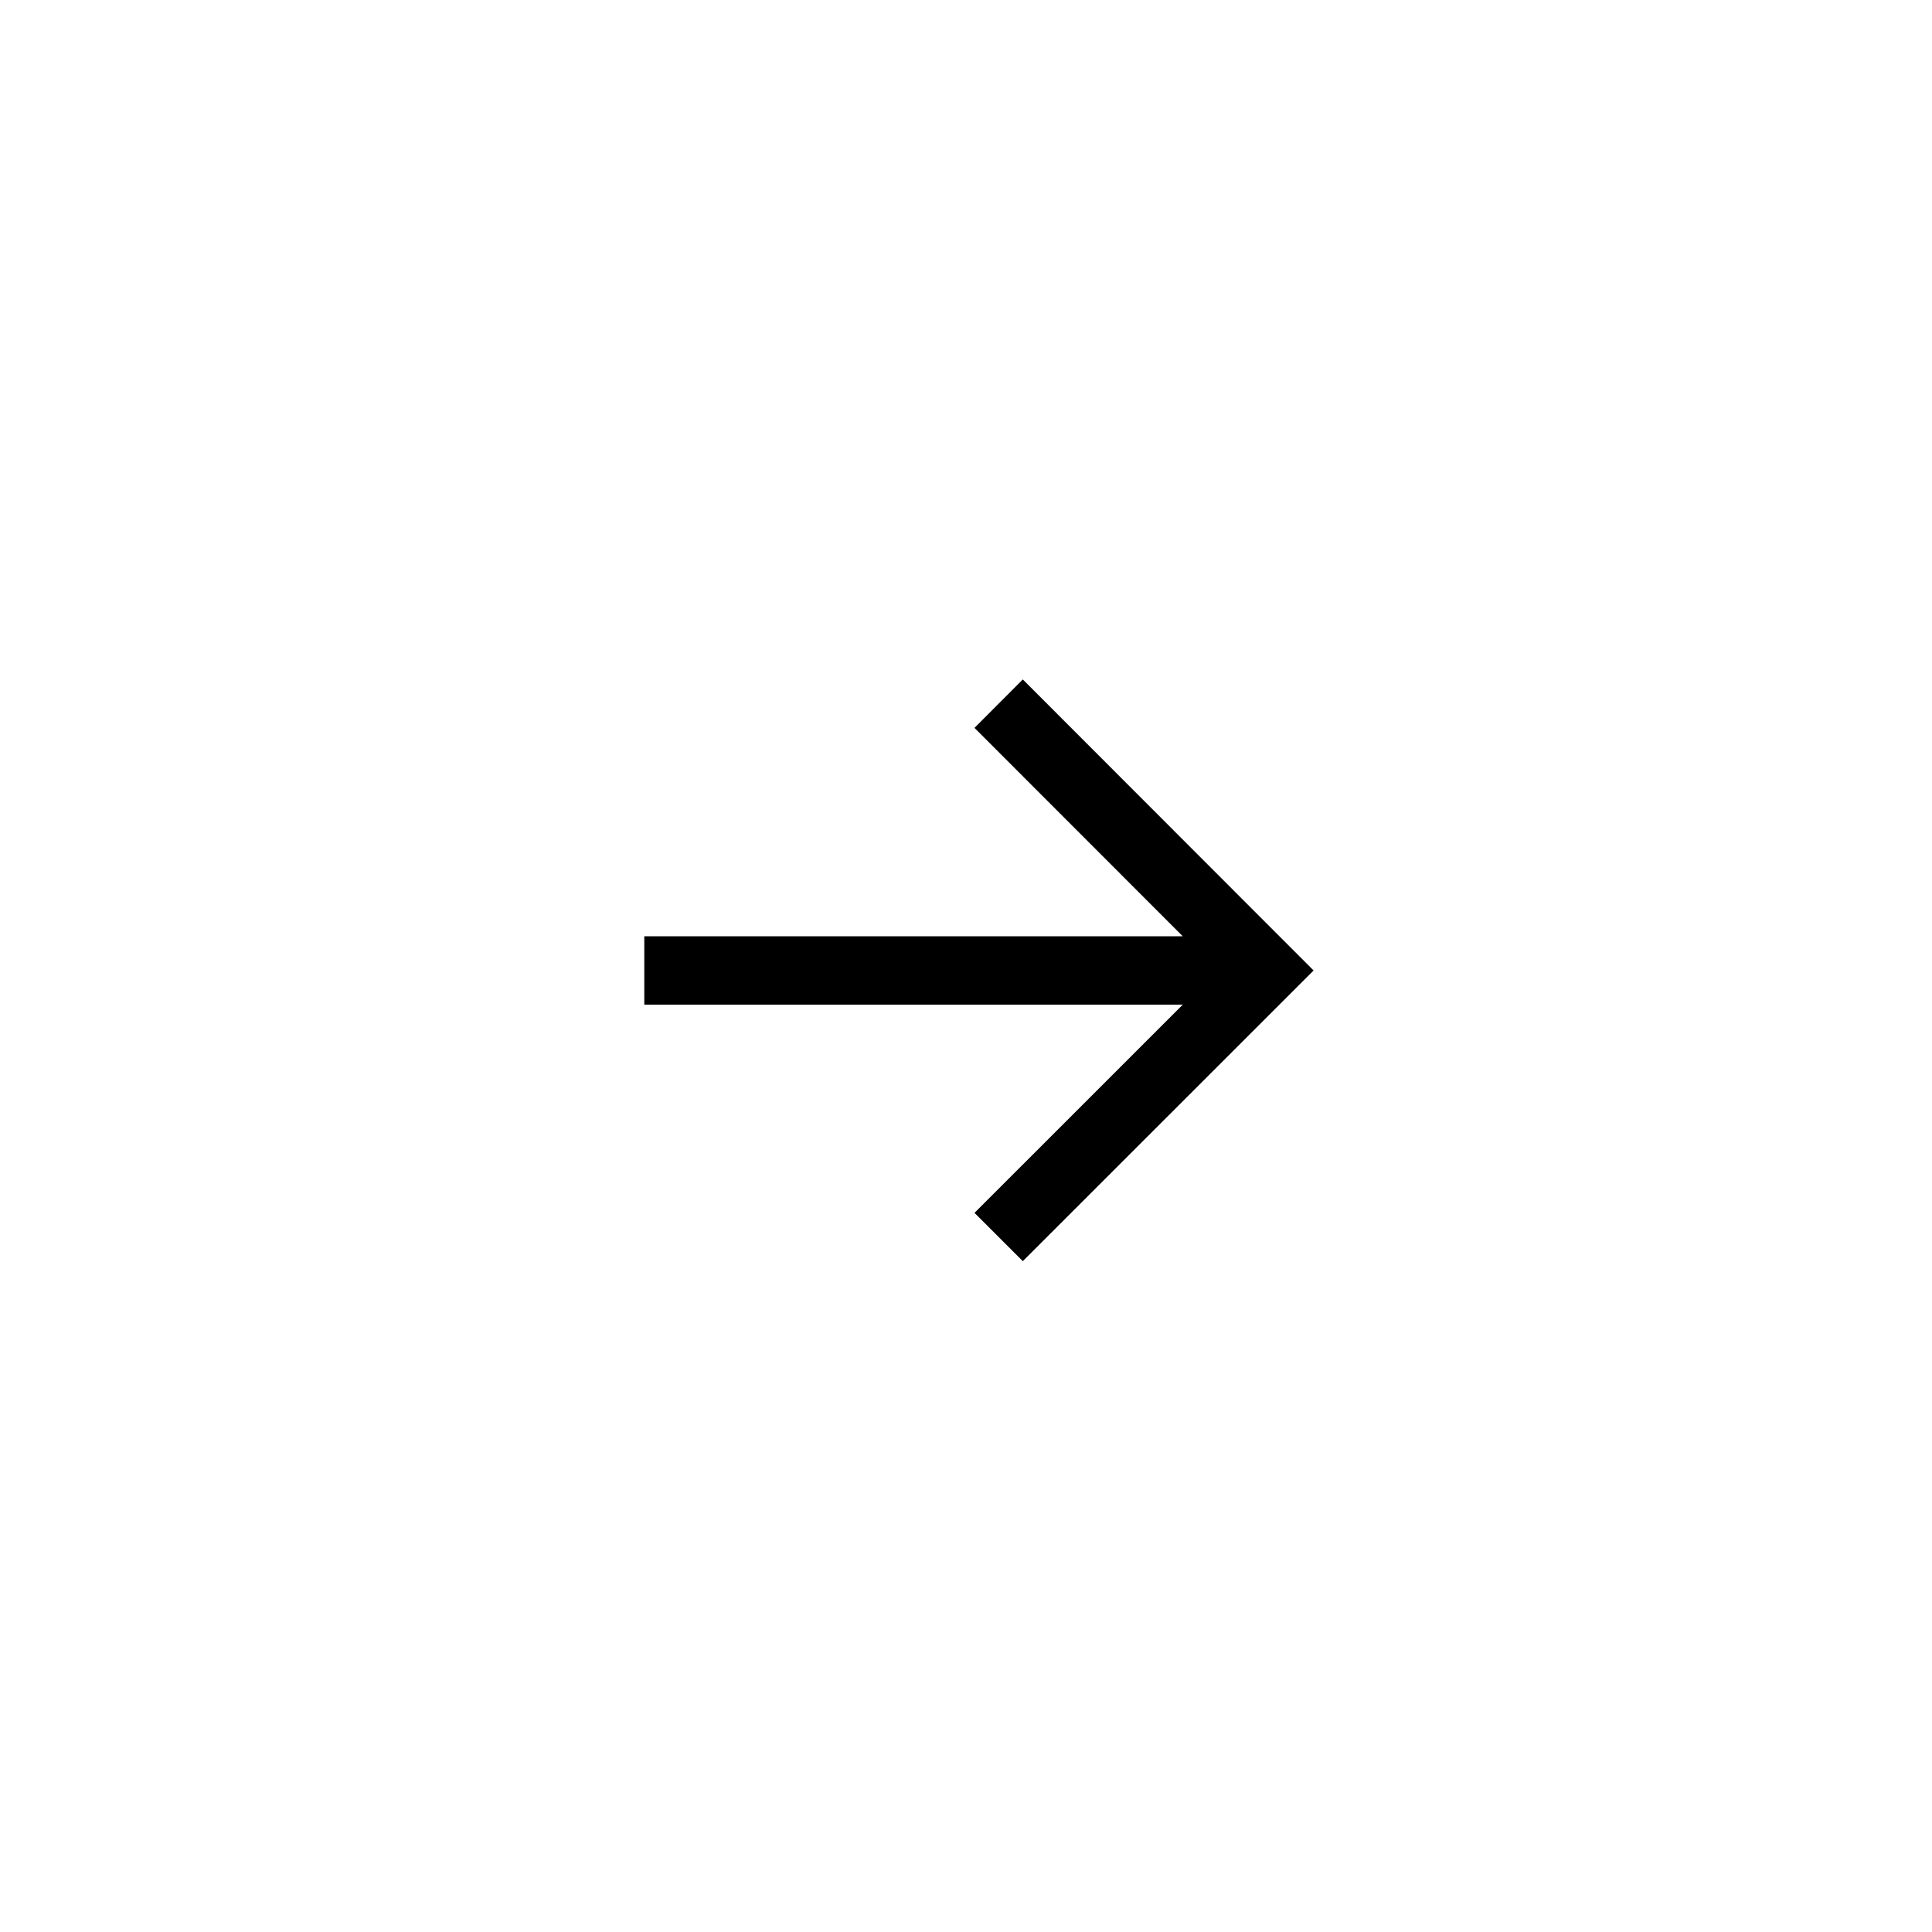 <svg xmlns="http://www.w3.org/2000/svg" width="72" height="72" viewBox="0 0 72 72"><g transform="translate(-1183 -702.848)"><rect width="72" height="72" transform="translate(1183 702.848)" fill="#fff"/><path d="M10.837,21.679,1.8,12.634,0,10.833l1.8-1.8L10.837,0l1.8,1.8L4.875,9.56H24.943v2.547H4.875l7.763,7.767Z" transform="translate(1231.954 749.848) rotate(180)"/></g></svg>